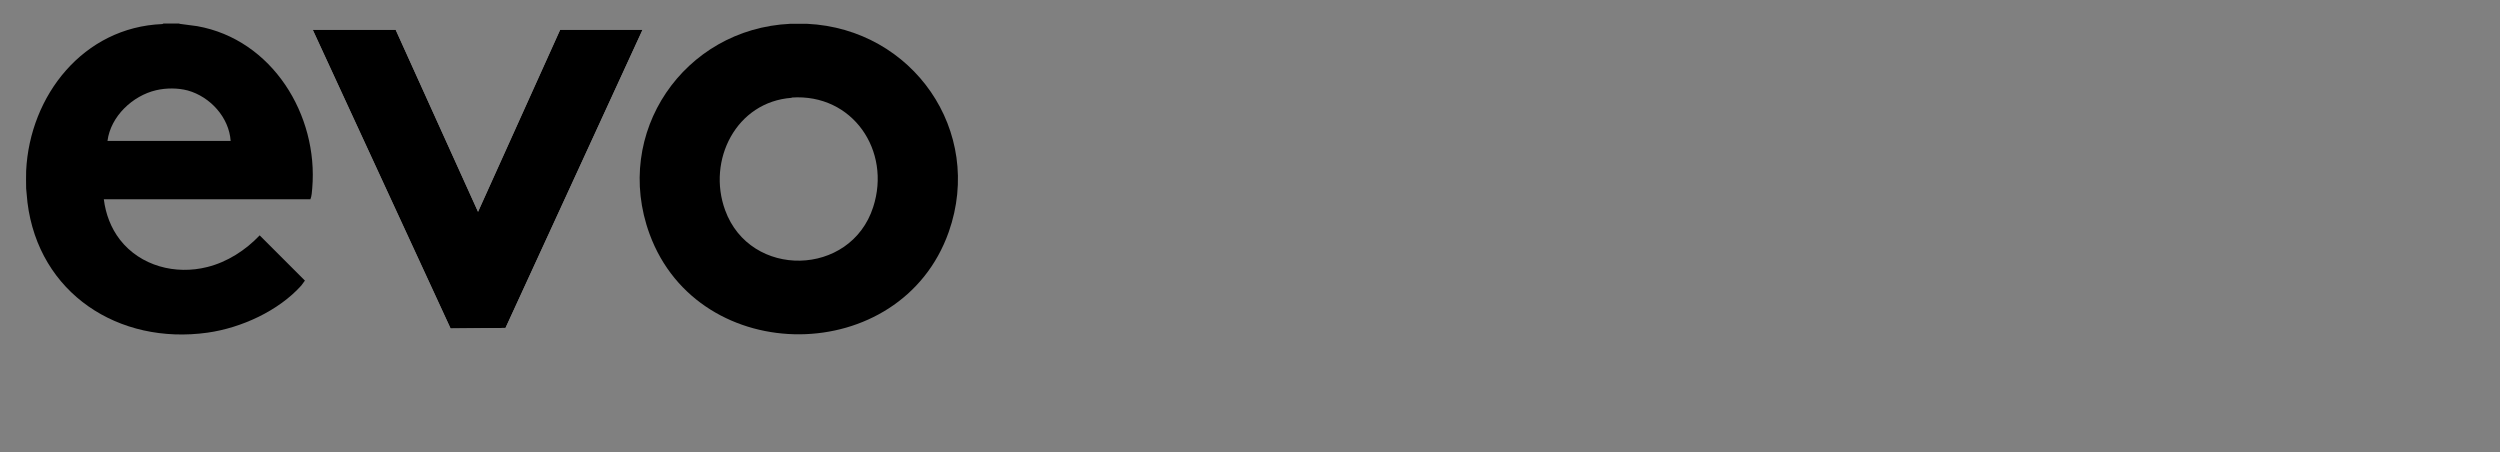 <?xml version="1.0" encoding="UTF-8"?>
<svg id="Layer_1" xmlns="http://www.w3.org/2000/svg" version="1.1" viewBox="0 0 95.6 17.3">
  <rect x="0" y="0" width="95.6" height="17.3" fill="#808080" stroke="none"/>
  <!-- Generator: Adobe Illustrator 29.6.1, SVG Export Plug-In . SVG Version: 2.1.1 Build 9)  -->
  <defs>
    <style>
      .st0 {
        fill: #fff;
      }
    </style>
  </defs>
  <path class="st0" d="M15.13,1.14h-3.17l5.27,11.42,2.1-.02L24.57,1.14h-3.15l-3.14,6.96-3.15-6.96Z"/>
  <path d="M30.86.91c4.04.19,6.78,4.1,5.42,7.96-1.83,5.18-9.55,5.23-11.44.08-1.42-3.87,1.31-7.85,5.38-8.04h.65ZM30.28,3.74c-2.13.15-3.25,2.39-2.55,4.3.96,2.63,4.8,2.55,5.66-.12.7-2.15-.78-4.35-3.12-4.19Z"/>
  <path d="M6.86.91l.68.09c2.87.51,4.64,3.4,4.4,6.2-.01.13-.02.3-.07.42H3.97c.07.56.27,1.1.62,1.55.78,1,2.12,1.35,3.34,1.04.76-.19,1.46-.64,2-1.21l1.73,1.73s-.11.15-.14.19c-.87.97-2.3,1.62-3.58,1.8-3.4.48-6.46-1.5-6.89-4.98l-.05-.53c0-.22-.01-.45,0-.68C1.14,3.65,3.19,1.04,6.21.92l.04-.02h.61ZM8.82,5.39c-.06-.9-.78-1.69-1.64-1.93-.38-.1-.82-.1-1.21-.01-.9.21-1.74,1-1.86,1.94h4.7Z"/>
  <polygon points="15.13 1.14 18.28 8.1 21.42 1.14 24.57 1.14 19.33 12.54 17.23 12.56 11.96 1.14 15.13 1.14"/>
</svg>